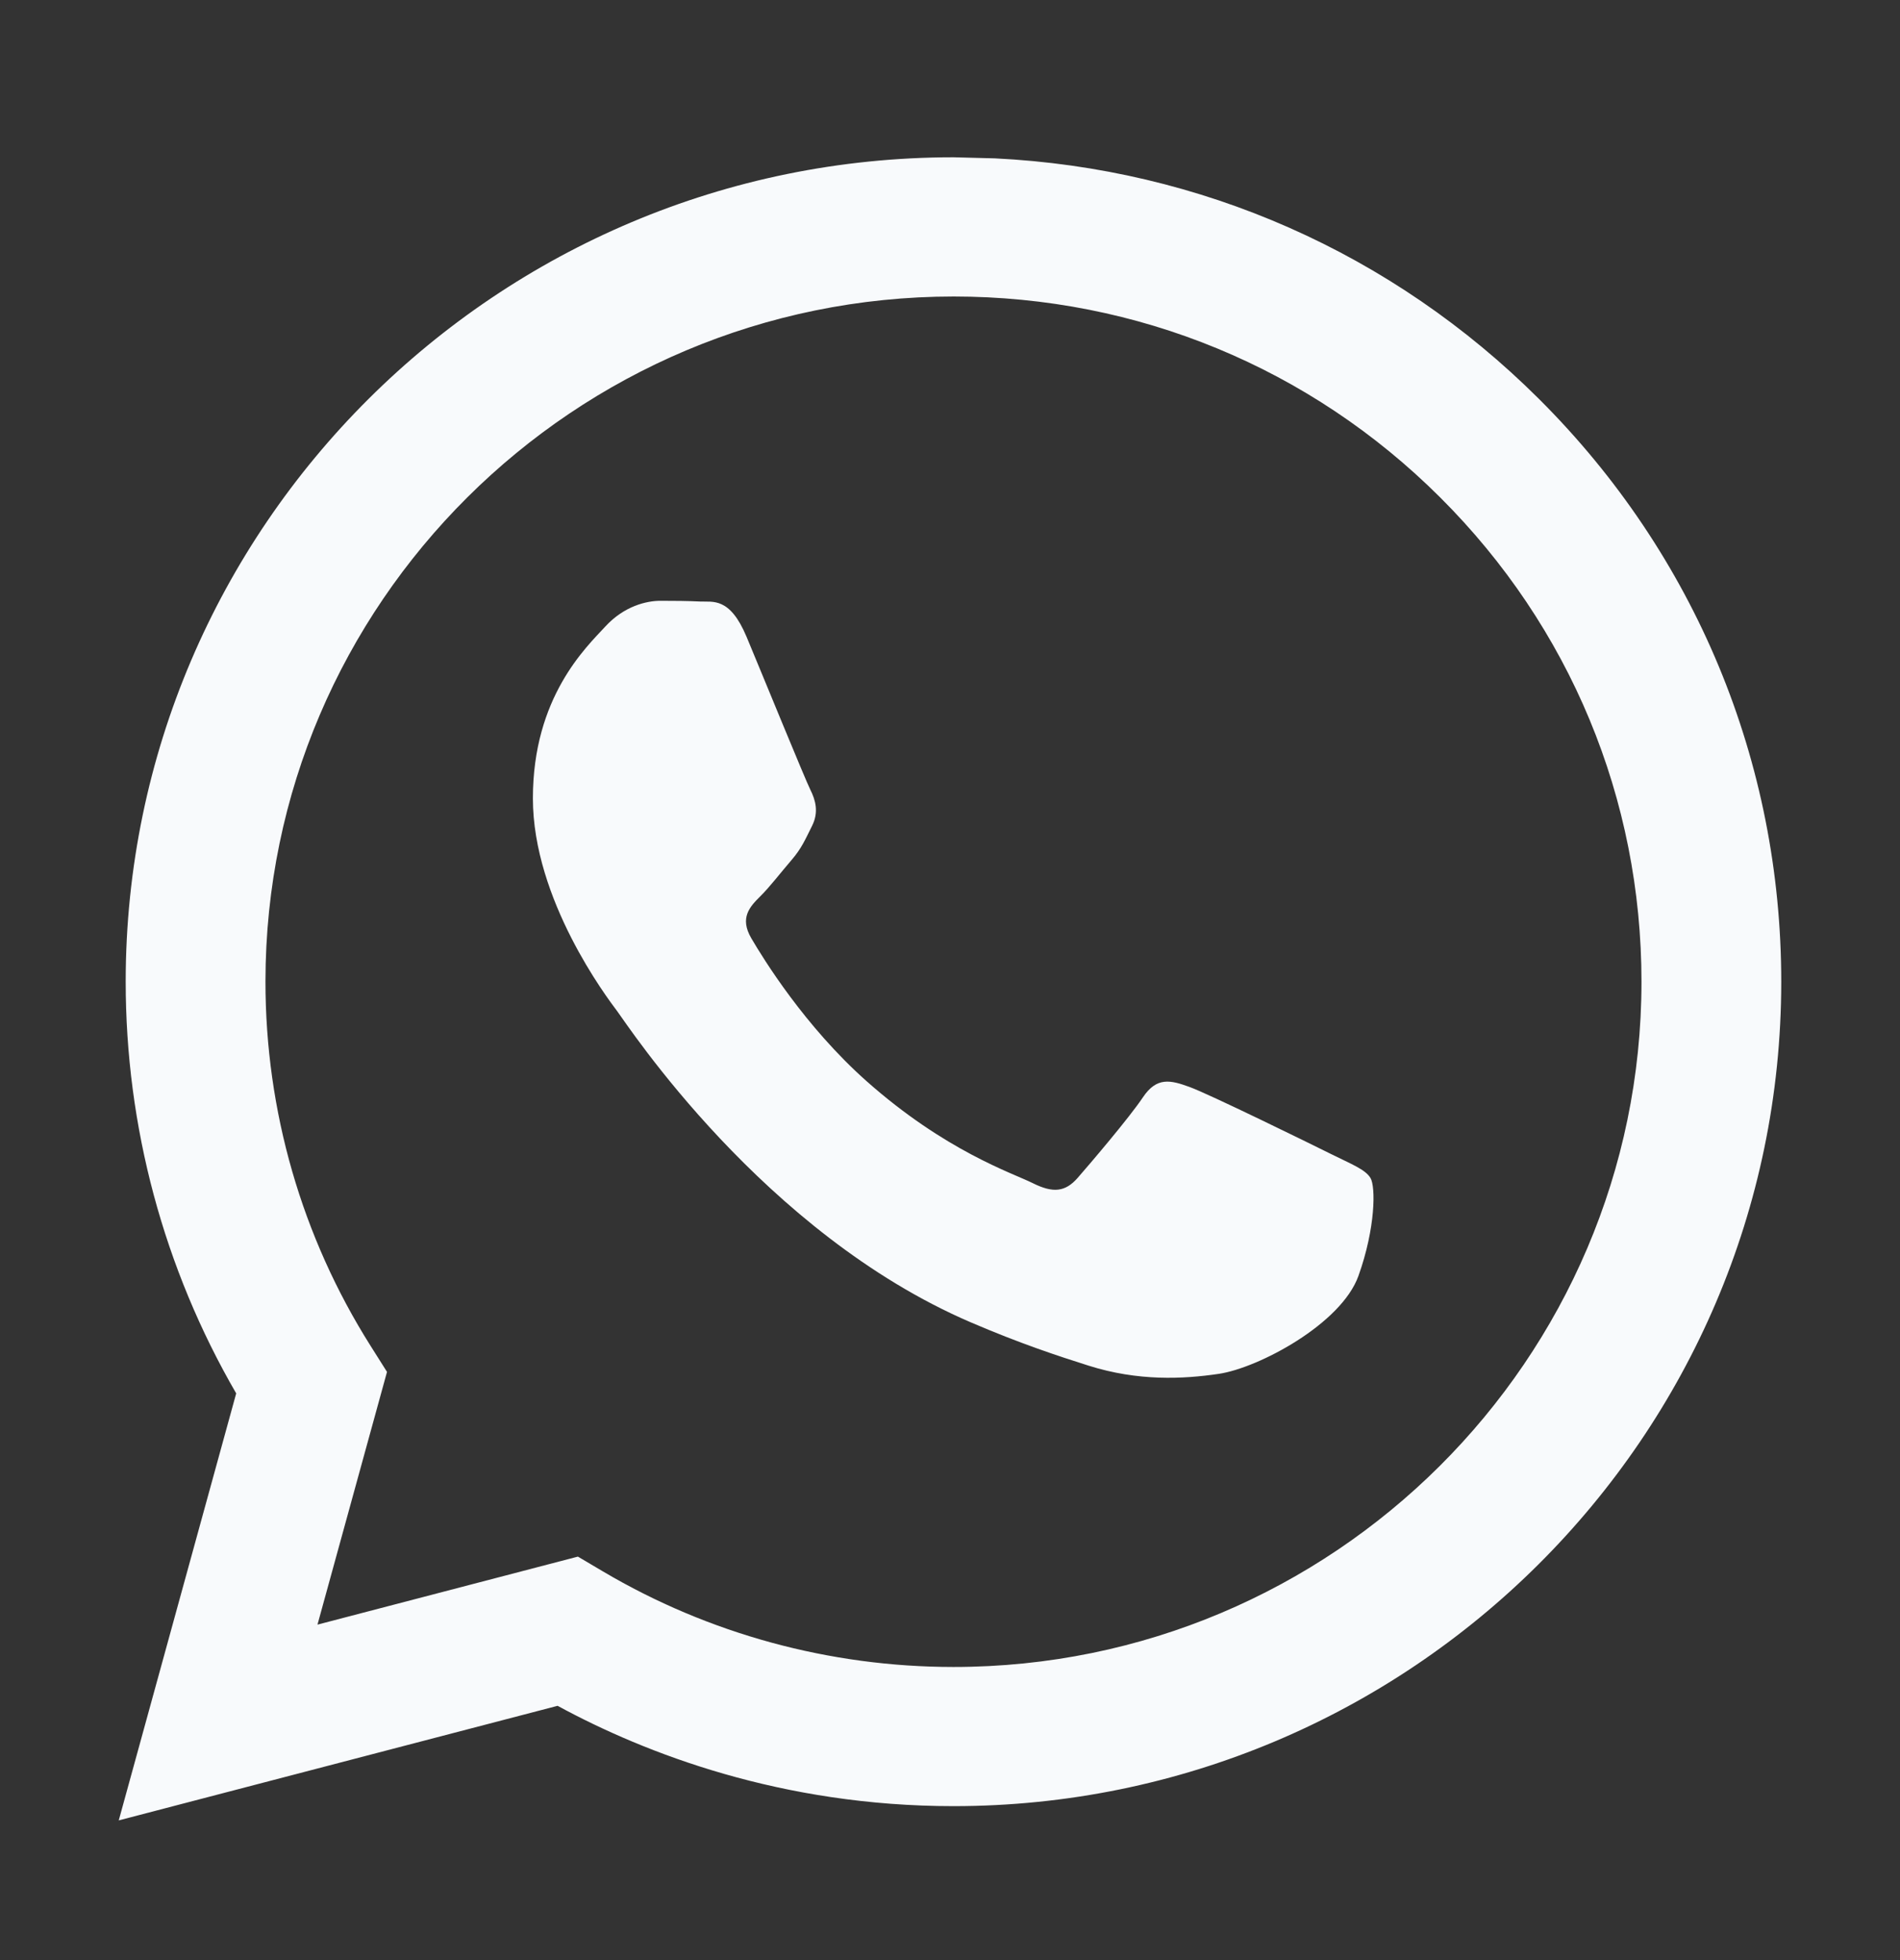 <svg width="32" height="33" viewBox="0 0 32 33" fill="none" xmlns="http://www.w3.org/2000/svg">
<rect x="0" y="0" width="32" height="33" fill="#333333" stroke="none"/>
<g id="whatsapp">
<path id="Icon" fill-rule="evenodd" clip-rule="evenodd" d="M16.755 2.666C20.222 2.835 23.453 4.259 25.921 6.718C28.553 9.34 30.001 12.826 30 16.533C29.997 24.183 23.742 30.408 16.059 30.408C13.169 30.408 10.873 29.524 9.391 28.719L2 30.648L3.978 23.459C2.758 21.355 2.116 18.968 2.117 16.522C2.12 8.872 8.374 2.648 16.058 2.648L16.755 2.666ZM9.733 26.207L10.156 26.457C11.935 27.508 13.975 28.064 16.054 28.065H16.059C22.445 28.065 27.643 22.891 27.646 16.532C27.647 13.451 26.443 10.554 24.255 8.374C22.068 6.194 19.158 4.993 16.063 4.992C9.672 4.992 4.473 10.165 4.471 16.523C4.47 18.702 5.082 20.824 6.242 22.66L6.518 23.097L5.347 27.352L9.733 26.207ZM23.082 19.833C22.995 19.688 22.763 19.601 22.415 19.428C22.066 19.254 20.354 18.415 20.034 18.3C19.715 18.184 19.483 18.126 19.25 18.473C19.018 18.82 18.351 19.601 18.148 19.833C17.944 20.064 17.741 20.093 17.393 19.919C17.044 19.746 15.922 19.38 14.591 18.199C13.556 17.279 12.857 16.144 12.654 15.797C12.45 15.45 12.632 15.262 12.806 15.089C12.963 14.934 13.155 14.684 13.329 14.482C13.503 14.28 13.561 14.135 13.677 13.904C13.793 13.672 13.735 13.47 13.648 13.296C13.561 13.123 12.864 11.416 12.574 10.722C12.291 10.046 12.004 10.138 11.79 10.127C11.587 10.117 11.355 10.115 11.123 10.115C10.89 10.115 10.513 10.202 10.194 10.549C9.874 10.896 8.975 11.735 8.975 13.441C8.975 15.147 10.223 16.796 10.397 17.027C10.571 17.259 12.853 20.76 16.348 22.262C17.179 22.619 17.828 22.832 18.334 22.992C19.168 23.256 19.927 23.219 20.528 23.13C21.197 23.03 22.589 22.291 22.879 21.481C23.169 20.671 23.169 19.977 23.082 19.833Z" fill="#F8FAFC"/>
</g>
</svg>
